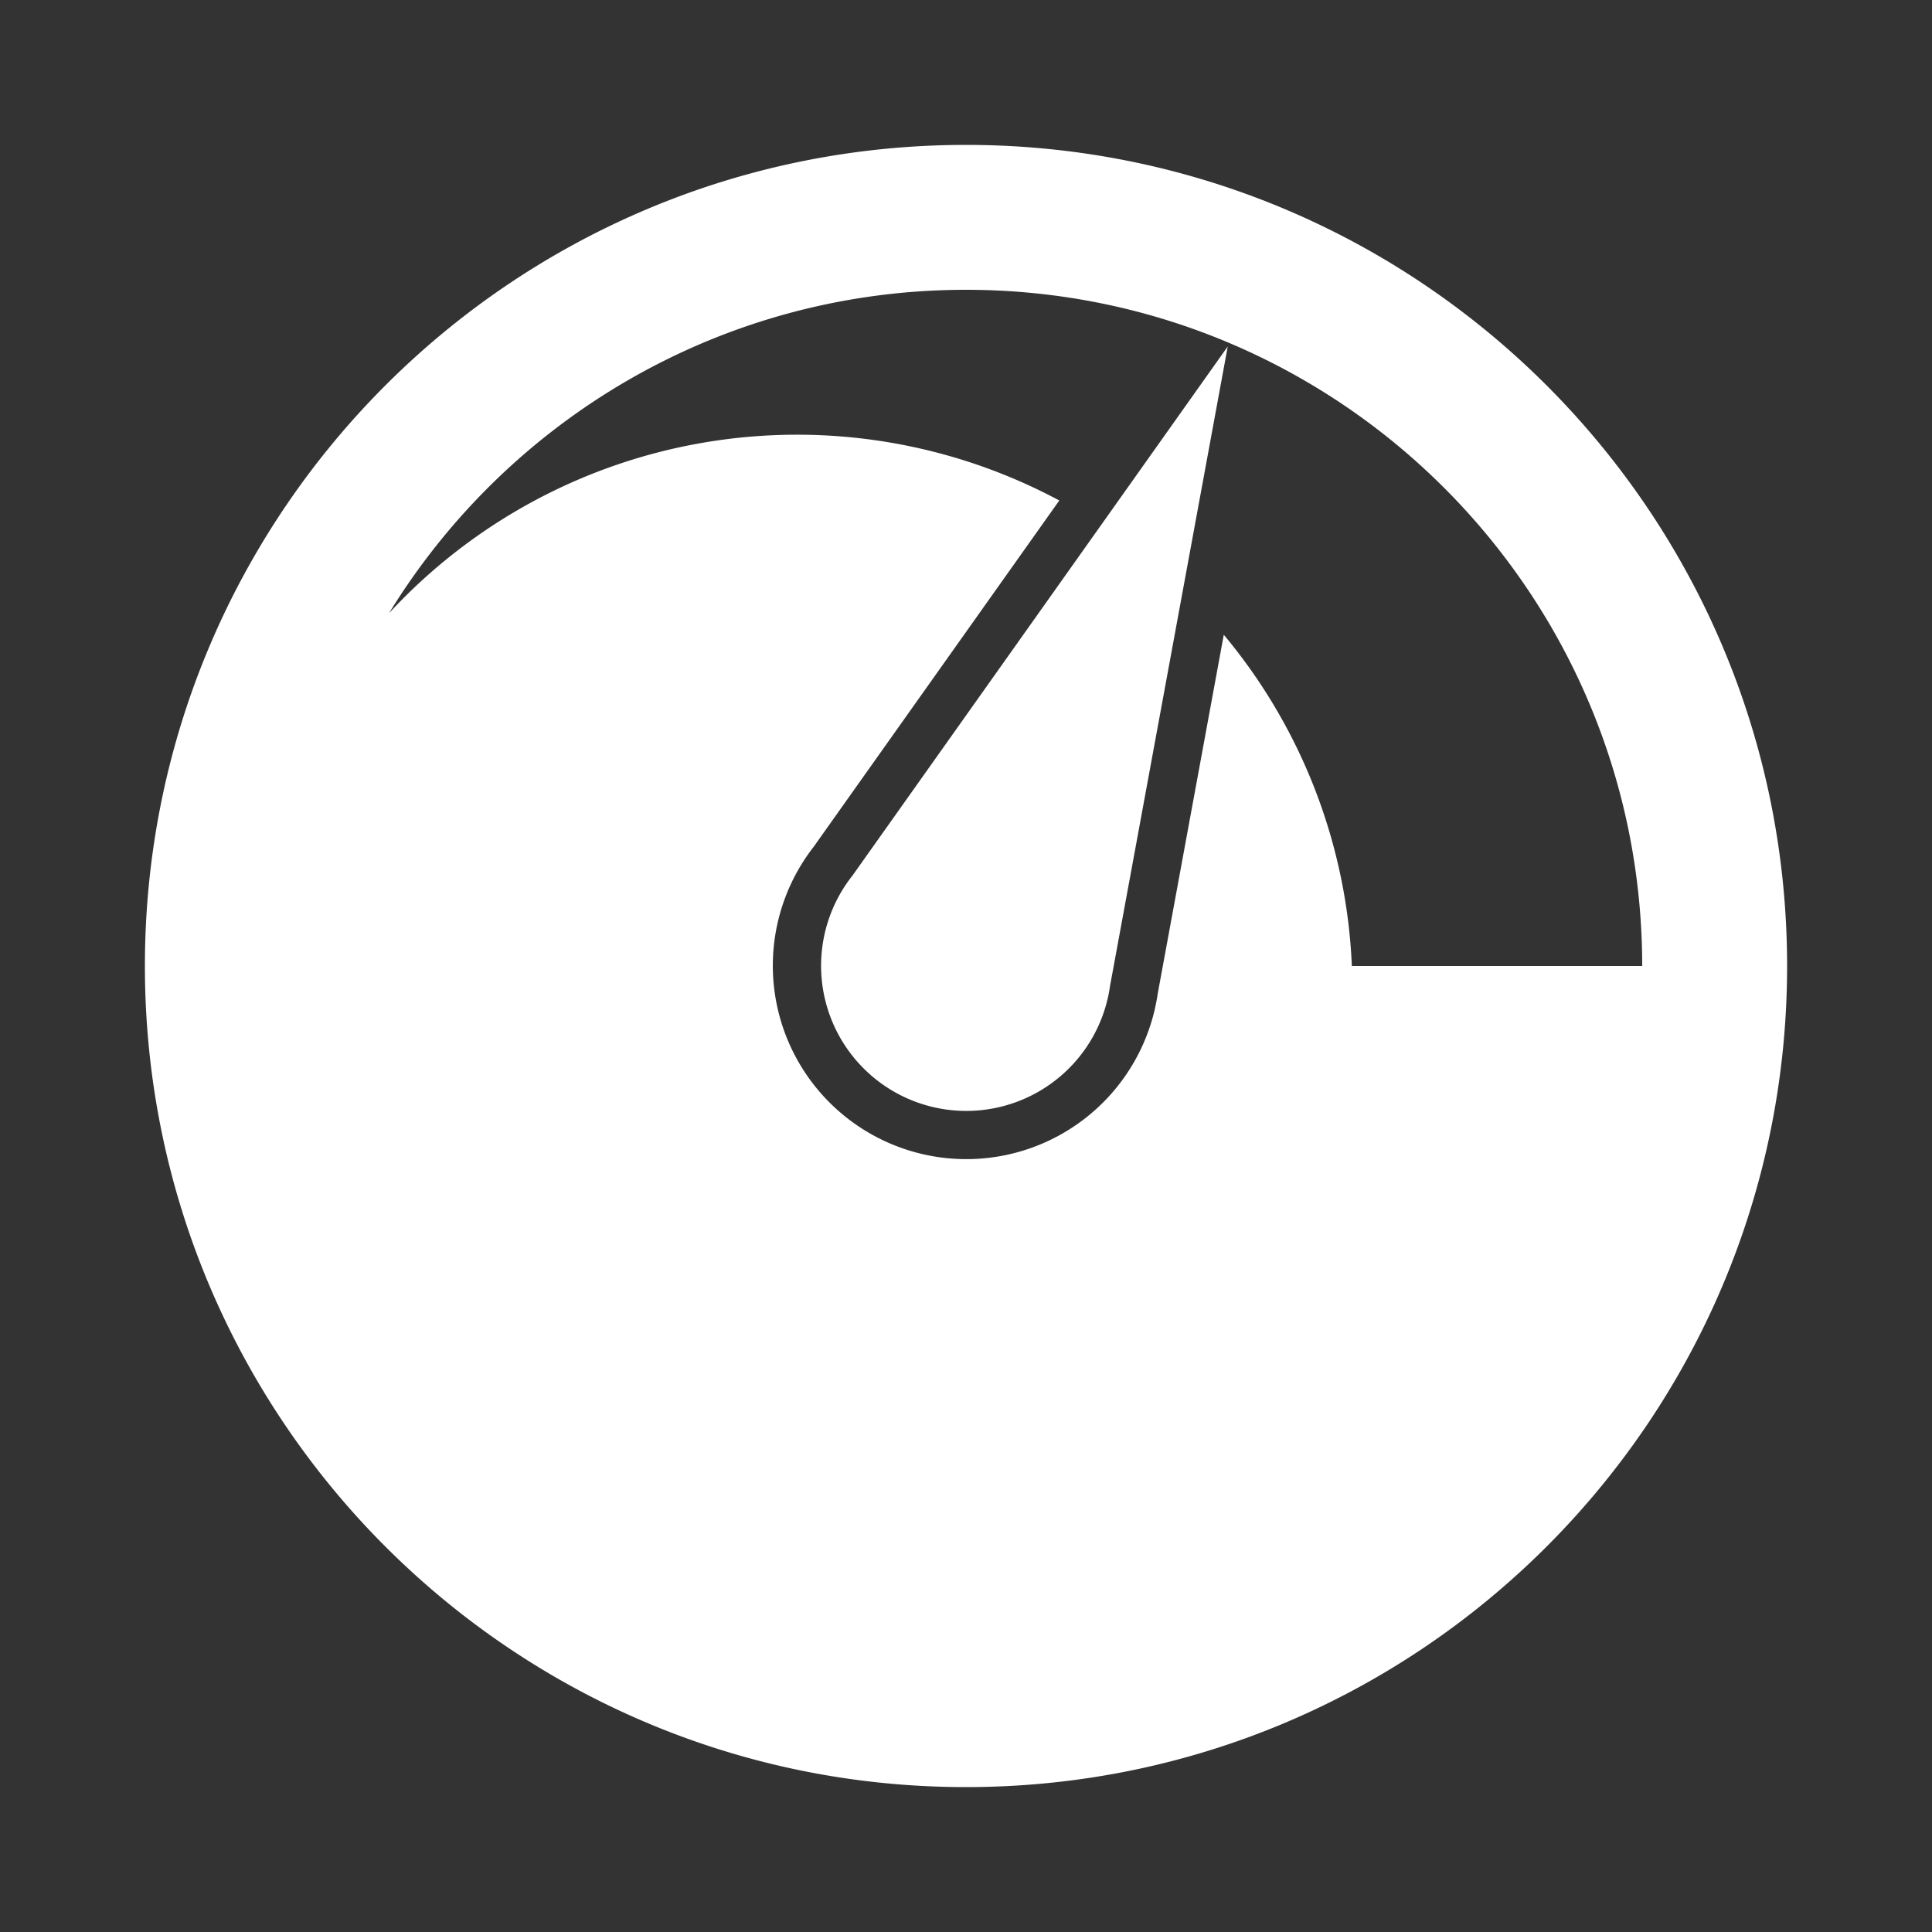 <?xml version="1.0" encoding="UTF-8"?>
<svg xmlns="http://www.w3.org/2000/svg" width="1000" height="1000" viewBox="0 0 1000 1000">
  <rect x="0" y="0" width="1000" height="1000" fill="#333333" stroke="none"/>
  <defs>
    <style>
      .cls-1 {
        fill-rule: evenodd; fill: #FFFFFF;
        mix-blend-mode: screen;
      }
    </style>
  </defs>
  <path class="cls-1" d="M500,75C265.279,75,75,265.279,75,500S265.279,925,500,925,925,734.721,925,500,734.721,75,500,75Zm0,75c193.3,0,350,156.7,350,350H699.713A286.245,286.245,0,0,0,633.43,328.555L599.238,514.307A100.137,100.137,0,1,1,421.2,438.234L548.289,259.049A287.571,287.571,0,0,0,201.357,317.4C262.881,216.991,373.615,150,500,150ZM441.429,452.931l0.017,0.007A75.146,75.146,0,1,0,574.612,509.9l0.016,0.007,60.85-330.575Z"></path>
</svg>
